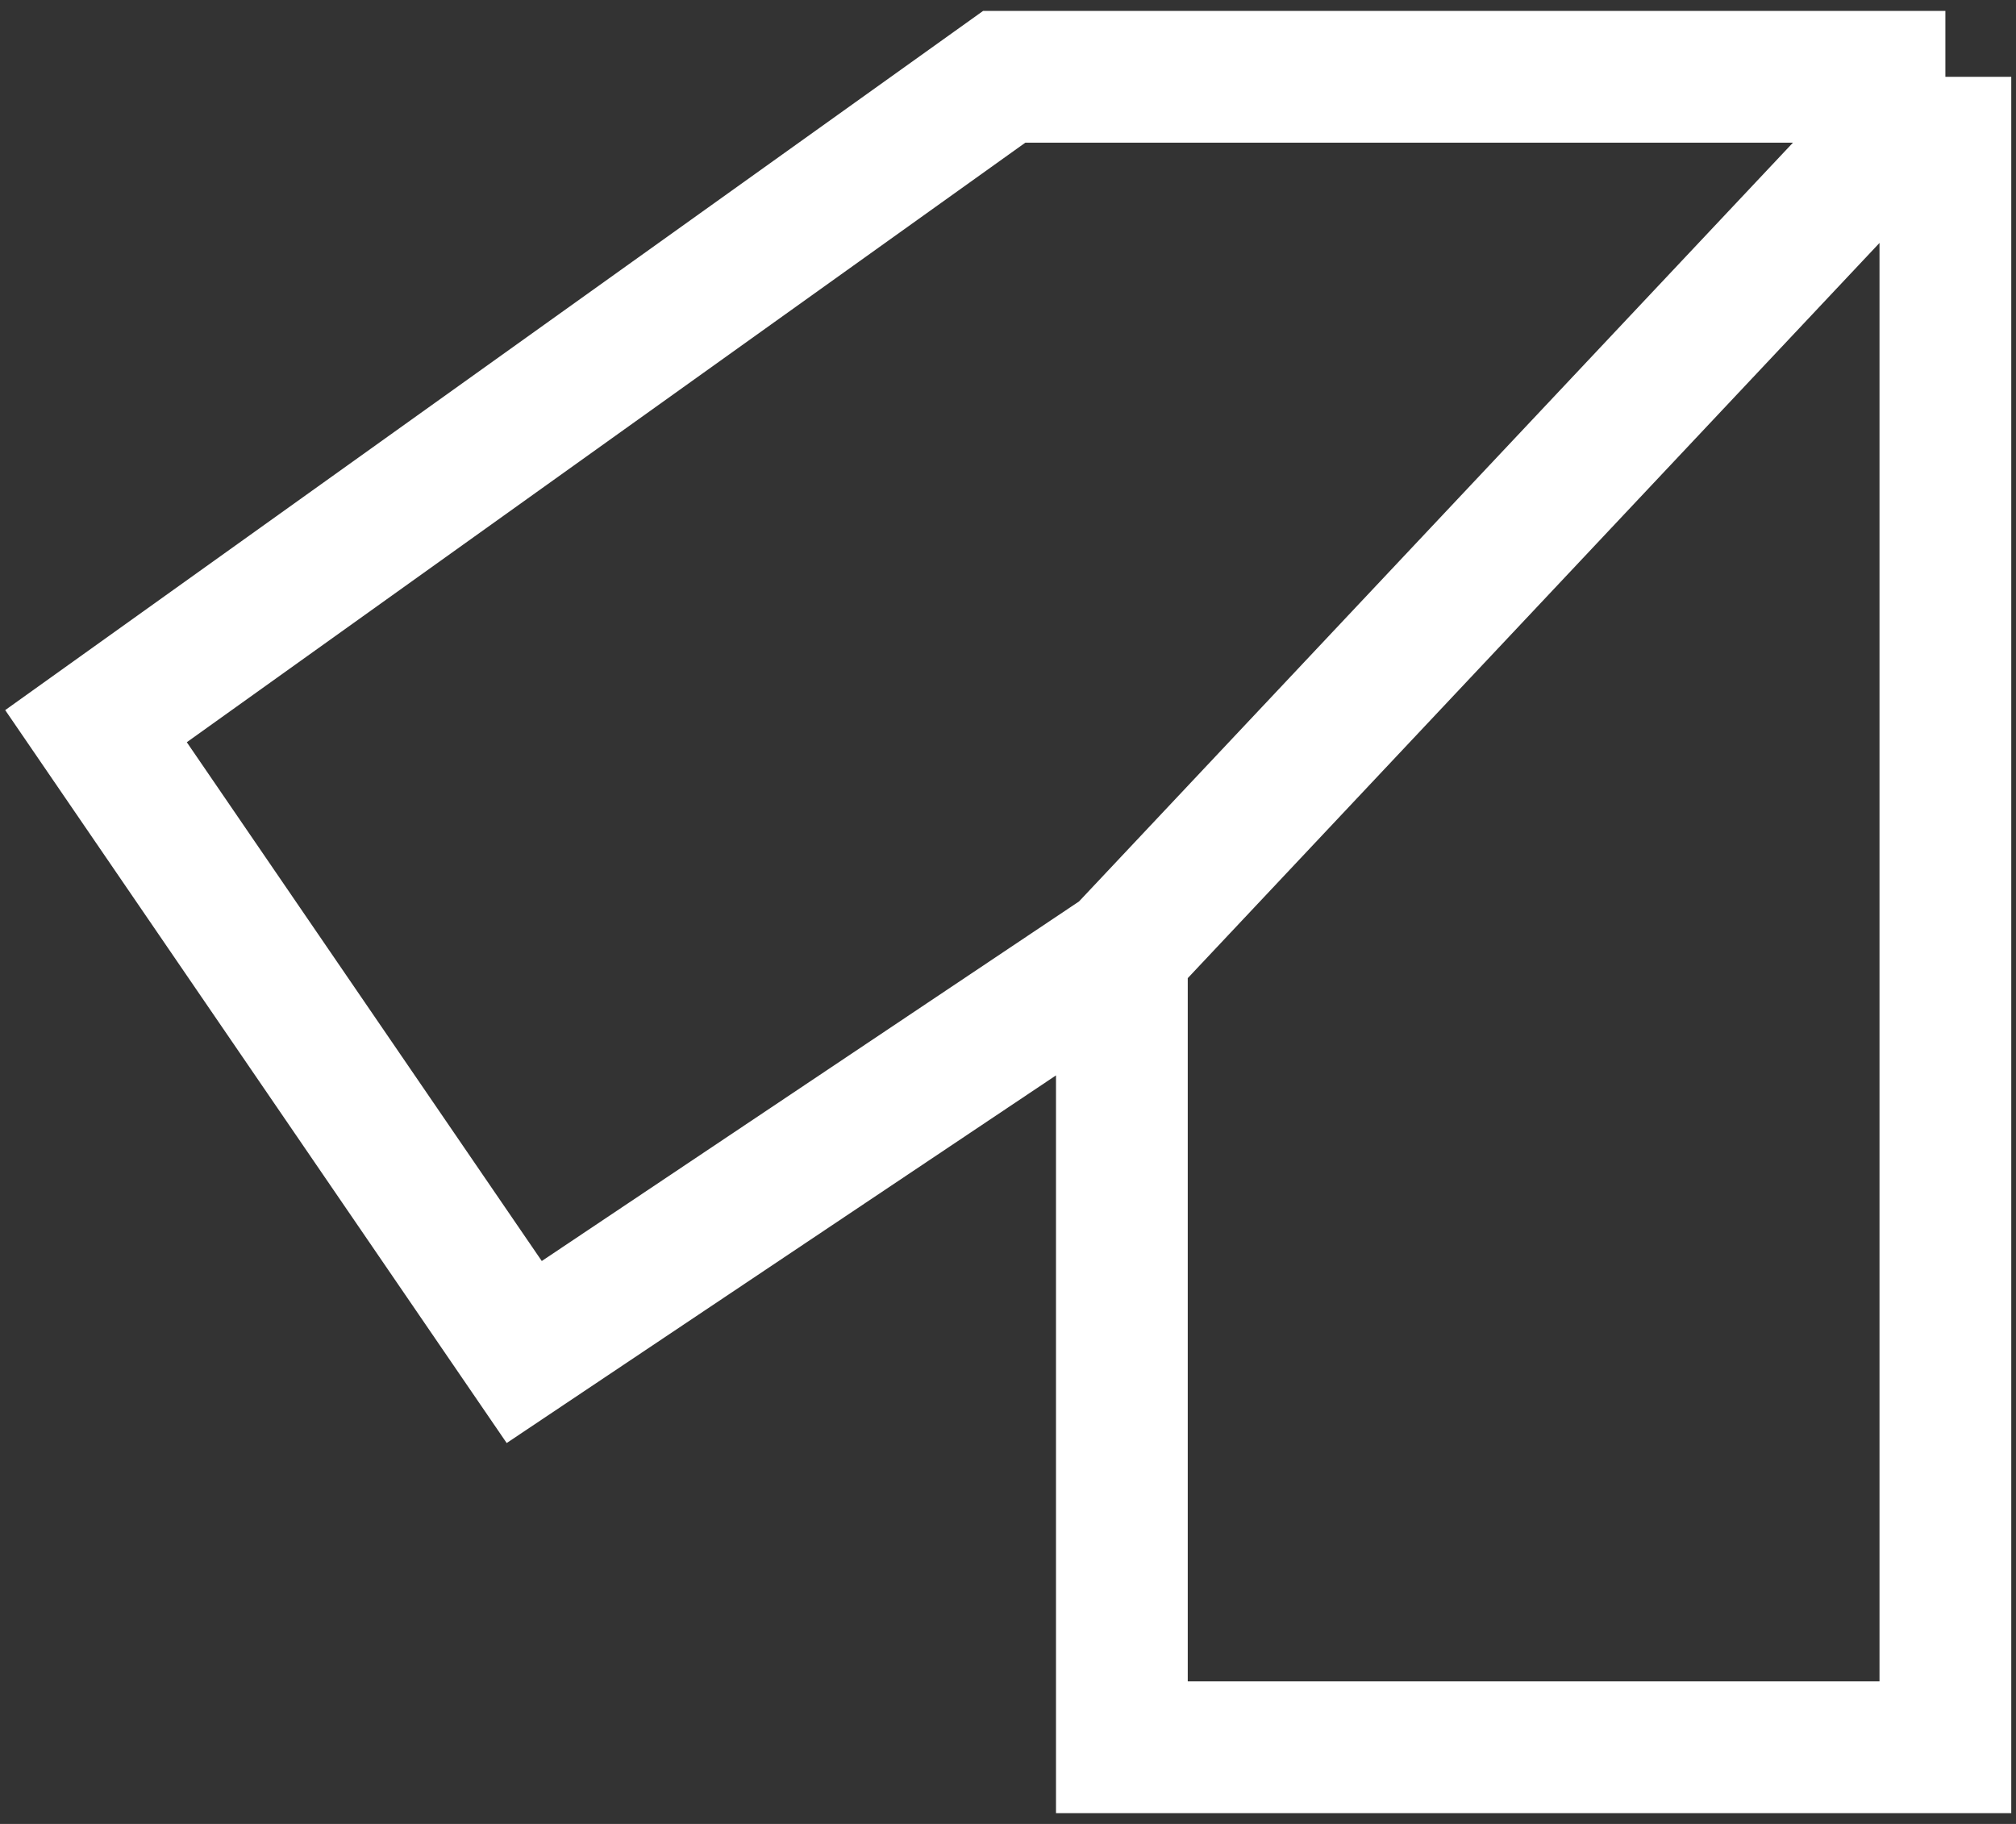 <?xml version="1.0" encoding="UTF-8"?> <svg xmlns="http://www.w3.org/2000/svg" width="105" height="95" viewBox="0 0 105 95" fill="none"><rect x="0" y="0" width="105" height="95" fill="#333333" stroke="none"/><path d="M58.431 49.587L27.304 70.421L5 37.823L52.303 4H101.322M58.431 49.587L101.322 4M58.431 49.587V91.008H101.322V4" stroke="white" stroke-width="6.862"></path></svg> 
